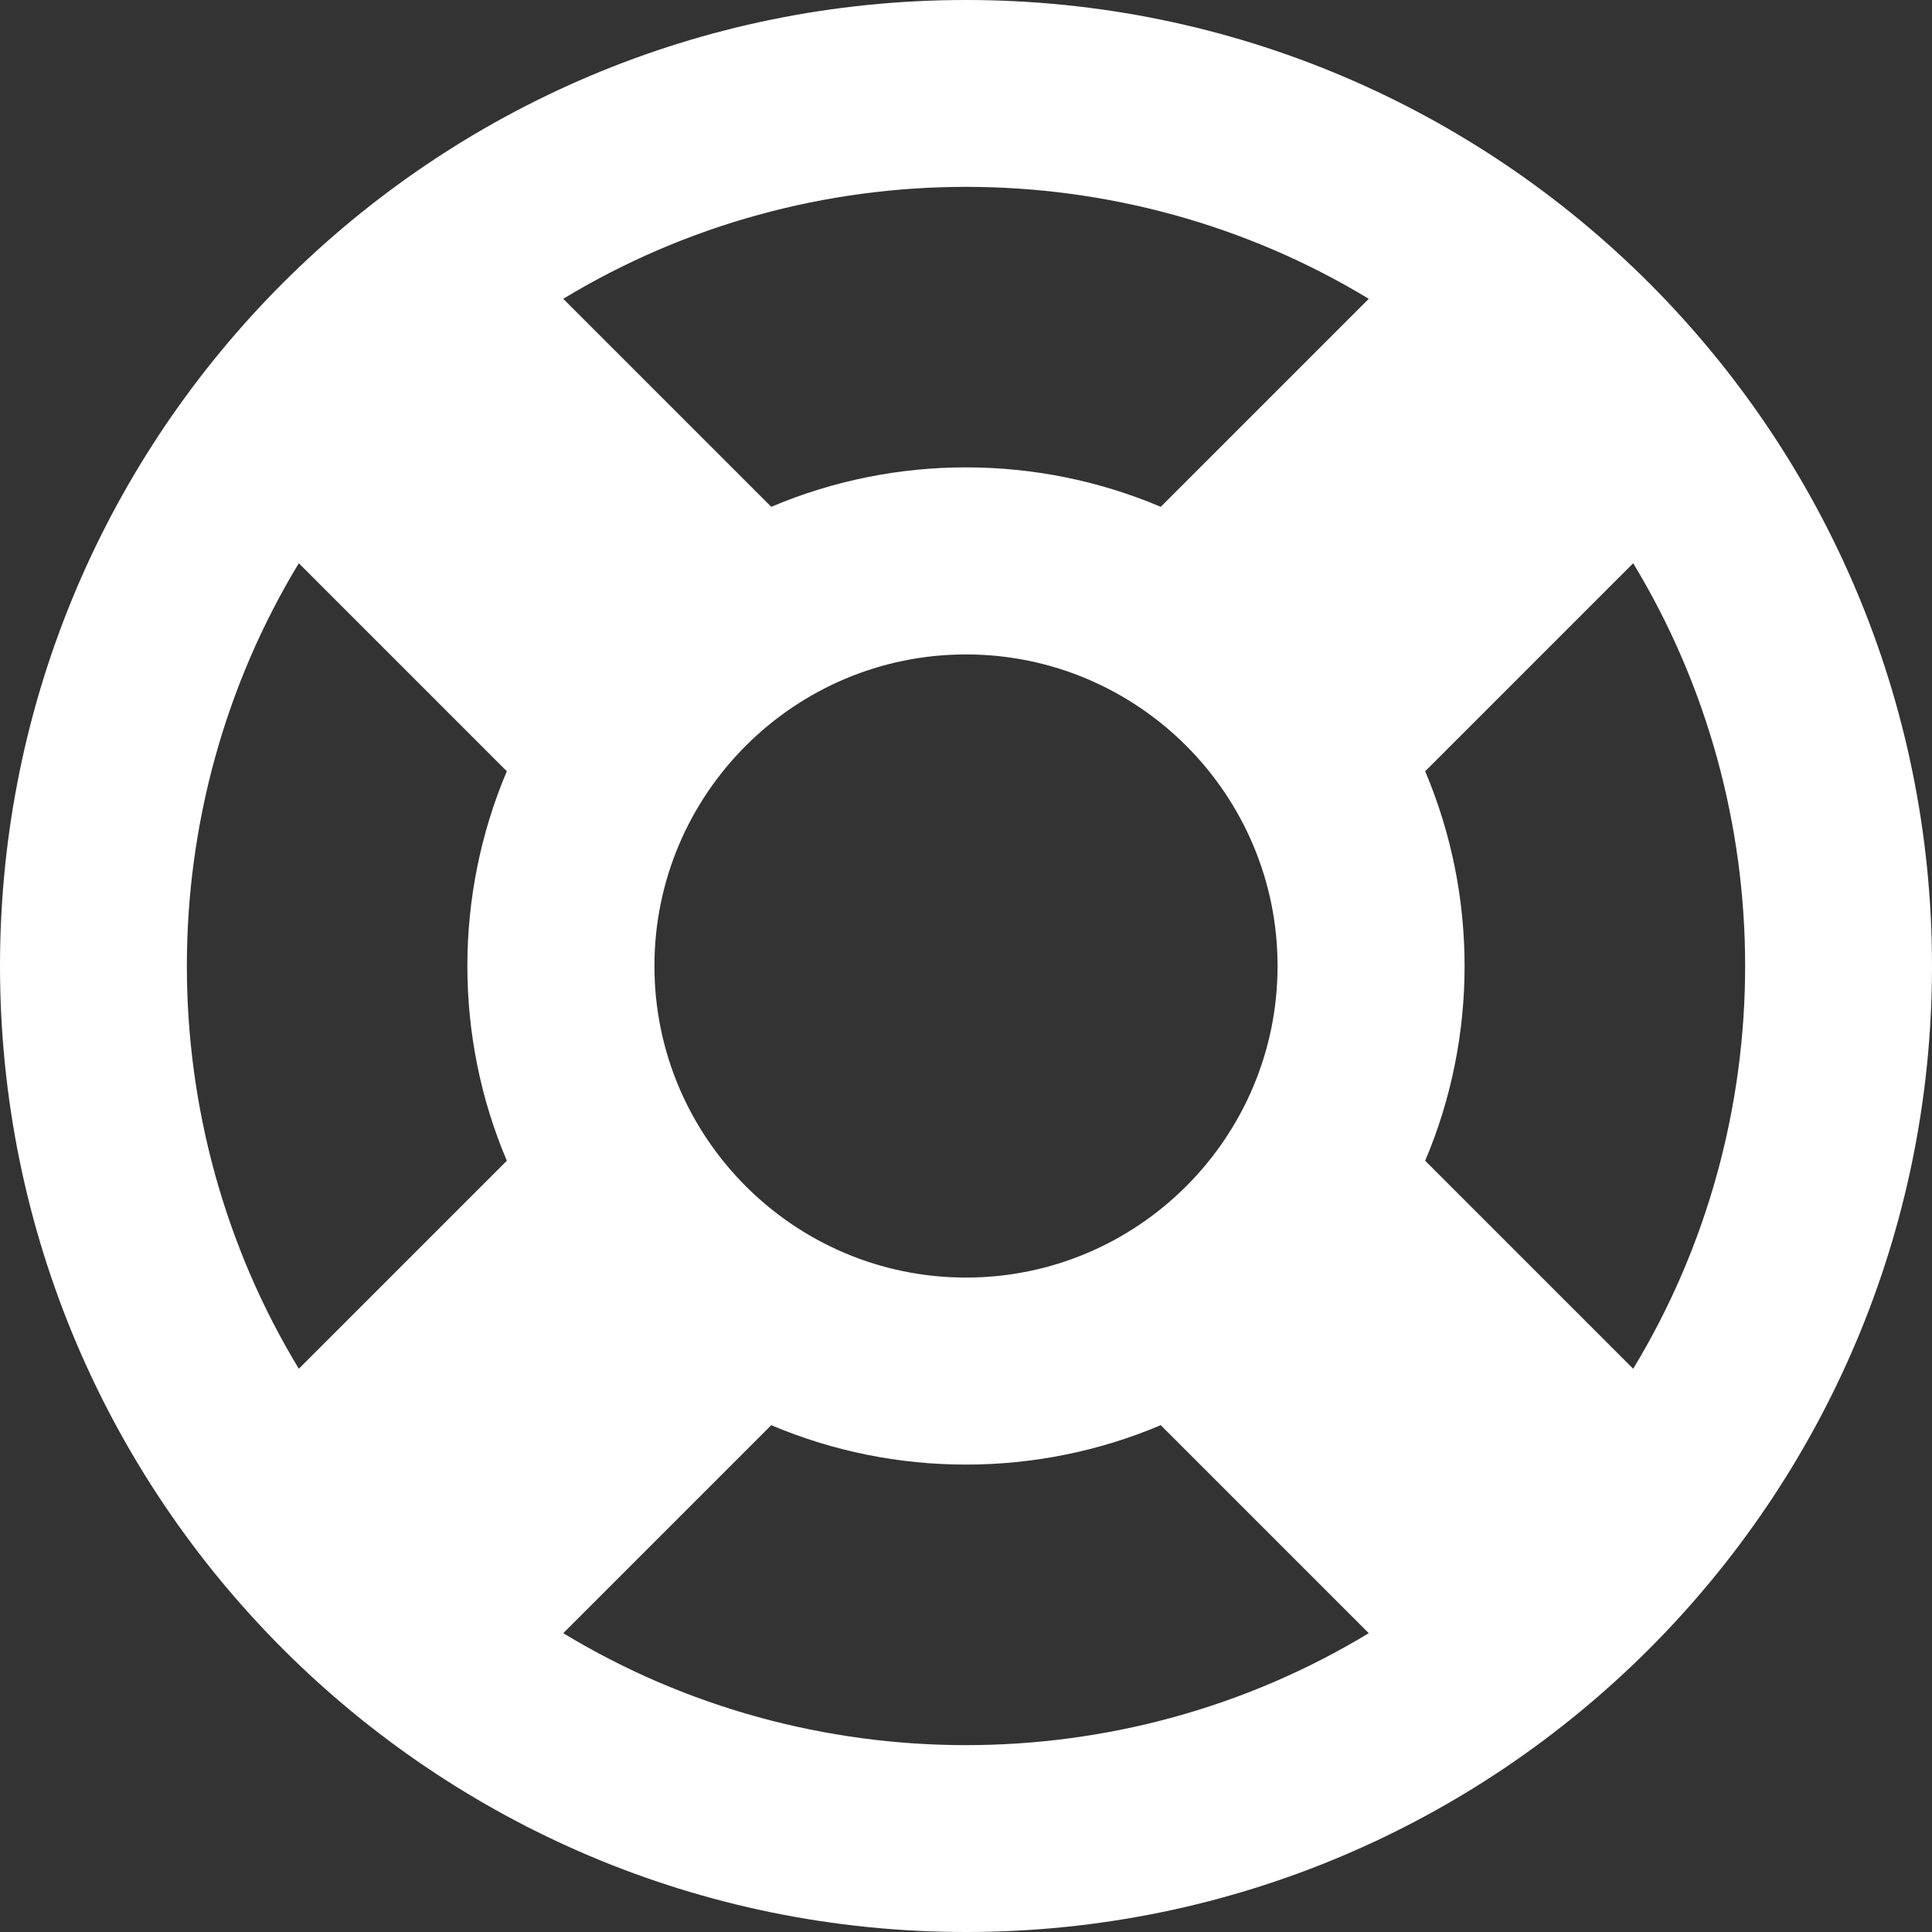 <svg width="15" height="15" viewBox="0 0 15 15" fill="none" xmlns="http://www.w3.org/2000/svg">
<rect x="0" y="0" width="15" height="15" fill="#333333" stroke="none"/>
<path d="M7.5 15C11.642 15 15 11.642 15 7.5C15 3.358 11.642 0 7.5 0C3.358 0 0 3.358 0 7.5C0 11.642 3.358 15 7.5 15ZM4.373 12.68L5.988 11.065C6.95 11.473 8.049 11.473 9.012 11.065L10.627 12.68C8.715 13.839 6.285 13.839 4.373 12.68ZM9.919 7.5C9.919 8.834 8.834 9.919 7.5 9.919C6.166 9.919 5.081 8.834 5.081 7.5C5.081 6.166 6.166 5.081 7.5 5.081C8.834 5.081 9.919 6.166 9.919 7.5ZM12.68 10.627L11.065 9.012C11.473 8.05 11.473 6.951 11.065 5.988L12.68 4.373C13.839 6.285 13.839 8.715 12.68 10.627ZM10.627 2.32L9.012 3.935C8.05 3.527 6.951 3.526 5.988 3.935L4.373 2.32C6.285 1.161 8.715 1.161 10.627 2.32ZM2.32 4.373L3.935 5.988C3.527 6.95 3.526 8.049 3.935 9.012L2.32 10.627C1.161 8.715 1.161 6.285 2.32 4.373Z" fill="white"/>
</svg>
